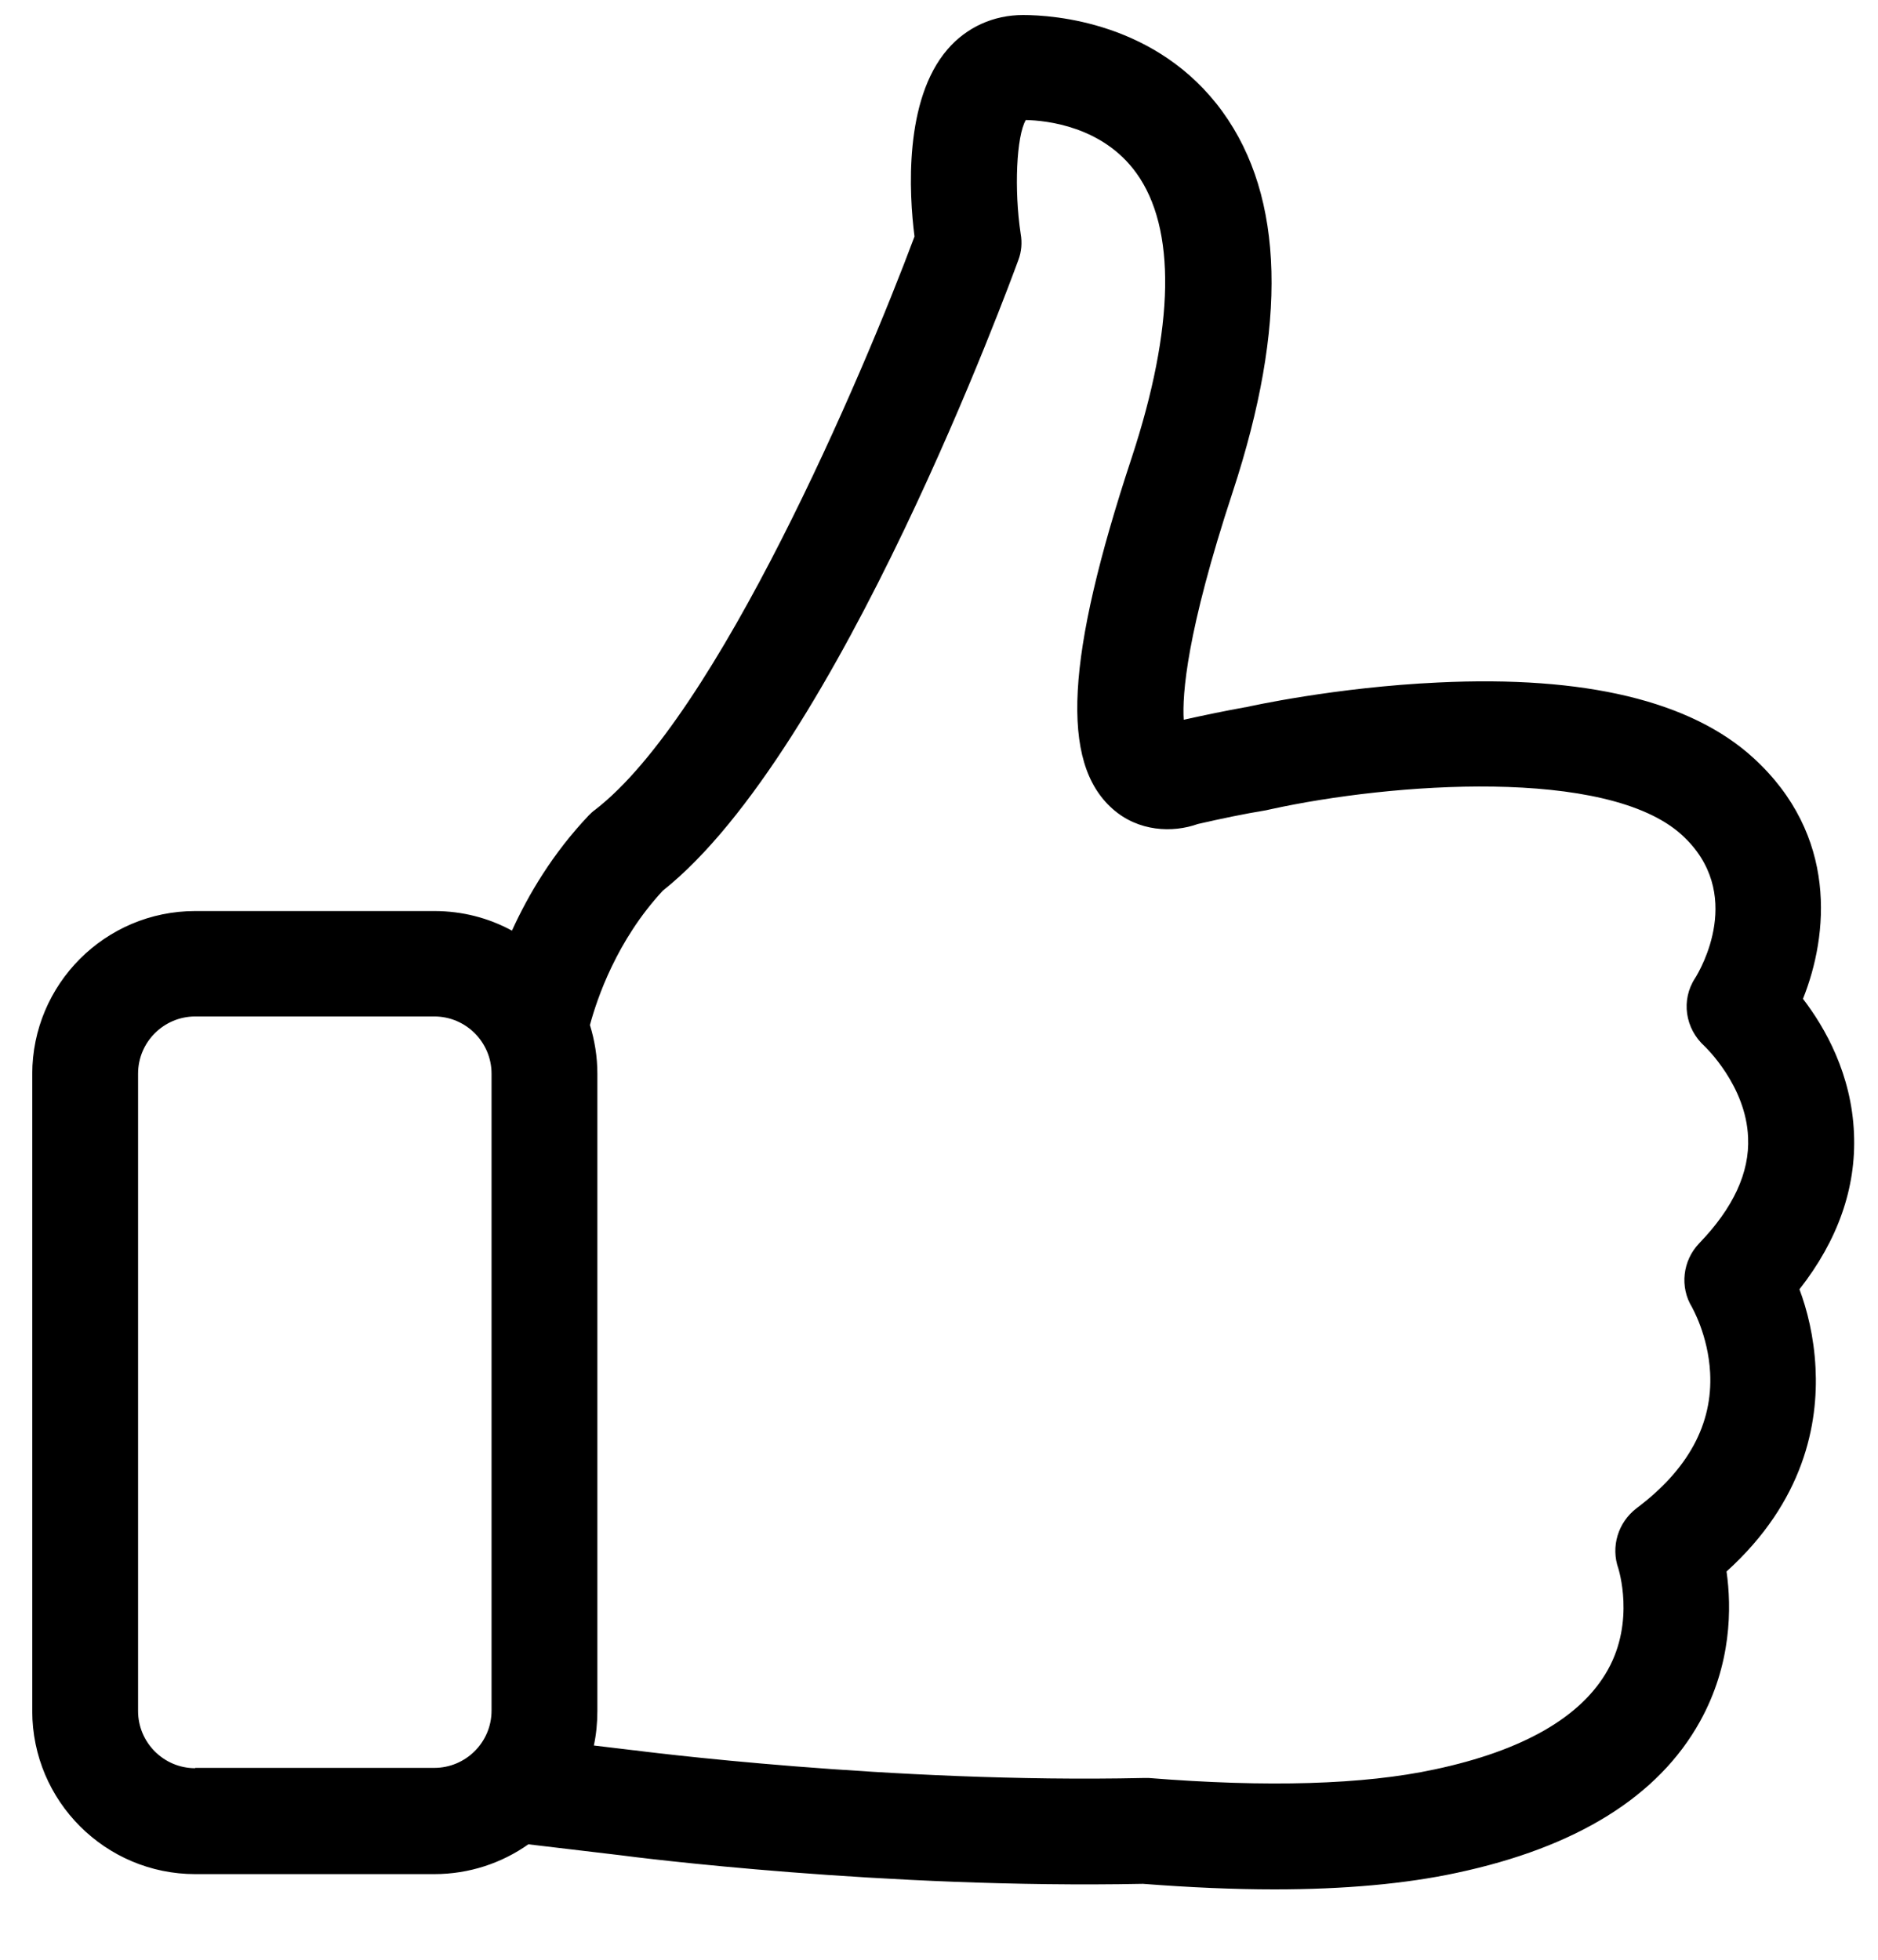 <svg width="23" height="24" viewBox="0 0 23 24" fill="none" xmlns="http://www.w3.org/2000/svg">
<path d="M22.038 15.789C22.509 15.189 22.734 14.546 22.706 13.883C22.677 13.153 22.35 12.582 22.081 12.232C22.393 11.454 22.514 10.23 21.472 9.28C20.709 8.584 19.413 8.272 17.617 8.358C16.355 8.416 15.299 8.651 15.256 8.661H15.251C15.011 8.704 14.757 8.757 14.497 8.814C14.478 8.507 14.531 7.744 15.097 6.025C15.769 3.98 15.731 2.416 14.973 1.369C14.176 0.27 12.904 0.184 12.529 0.184C12.169 0.184 11.838 0.332 11.603 0.606C11.07 1.225 11.132 2.368 11.2 2.896C10.566 4.595 8.79 8.761 7.287 9.918C7.259 9.937 7.235 9.961 7.211 9.985C6.769 10.451 6.471 10.955 6.27 11.397C5.987 11.243 5.665 11.157 5.319 11.157H2.391C1.287 11.157 0.395 12.054 0.395 13.153V20.954C0.395 22.058 1.292 22.951 2.391 22.951H5.319C5.747 22.951 6.145 22.816 6.471 22.586L7.6 22.72C7.772 22.744 10.844 23.133 13.998 23.07C14.569 23.114 15.107 23.138 15.606 23.138C16.465 23.138 17.214 23.07 17.838 22.936C19.307 22.624 20.31 22 20.819 21.083C21.208 20.383 21.208 19.686 21.145 19.245C22.101 18.381 22.269 17.426 22.235 16.754C22.216 16.365 22.13 16.034 22.038 15.789ZM2.391 21.654C2.003 21.654 1.691 21.338 1.691 20.954V13.149C1.691 12.76 2.007 12.448 2.391 12.448H5.319C5.708 12.448 6.02 12.765 6.02 13.149V20.949C6.02 21.338 5.703 21.65 5.319 21.65H2.391V21.654ZM20.809 15.227C20.608 15.438 20.569 15.76 20.723 16.01C20.723 16.014 20.92 16.35 20.944 16.811C20.977 17.44 20.675 17.997 20.041 18.472C19.816 18.645 19.725 18.942 19.821 19.211C19.821 19.216 20.027 19.85 19.691 20.45C19.369 21.026 18.654 21.439 17.569 21.669C16.701 21.856 15.52 21.89 14.07 21.774C14.051 21.774 14.027 21.774 14.003 21.774C10.916 21.842 7.796 21.439 7.763 21.434H7.758L7.273 21.376C7.302 21.242 7.316 21.098 7.316 20.954V13.149C7.316 12.942 7.283 12.741 7.225 12.553C7.311 12.232 7.552 11.517 8.118 10.907C10.273 9.198 12.38 3.433 12.472 3.184C12.51 3.083 12.52 2.972 12.5 2.862C12.419 2.324 12.448 1.667 12.563 1.47C12.817 1.475 13.504 1.547 13.916 2.118C14.406 2.795 14.387 4.004 13.859 5.608C13.052 8.051 12.985 9.337 13.624 9.904C13.941 10.187 14.363 10.201 14.67 10.091C14.963 10.024 15.241 9.966 15.505 9.923C15.524 9.918 15.549 9.913 15.568 9.909C17.041 9.587 19.681 9.39 20.598 10.225C21.376 10.936 20.824 11.877 20.761 11.977C20.584 12.246 20.637 12.597 20.877 12.813C20.881 12.818 21.385 13.293 21.409 13.931C21.429 14.358 21.227 14.795 20.809 15.227Z" fill="black"/>
</svg>
